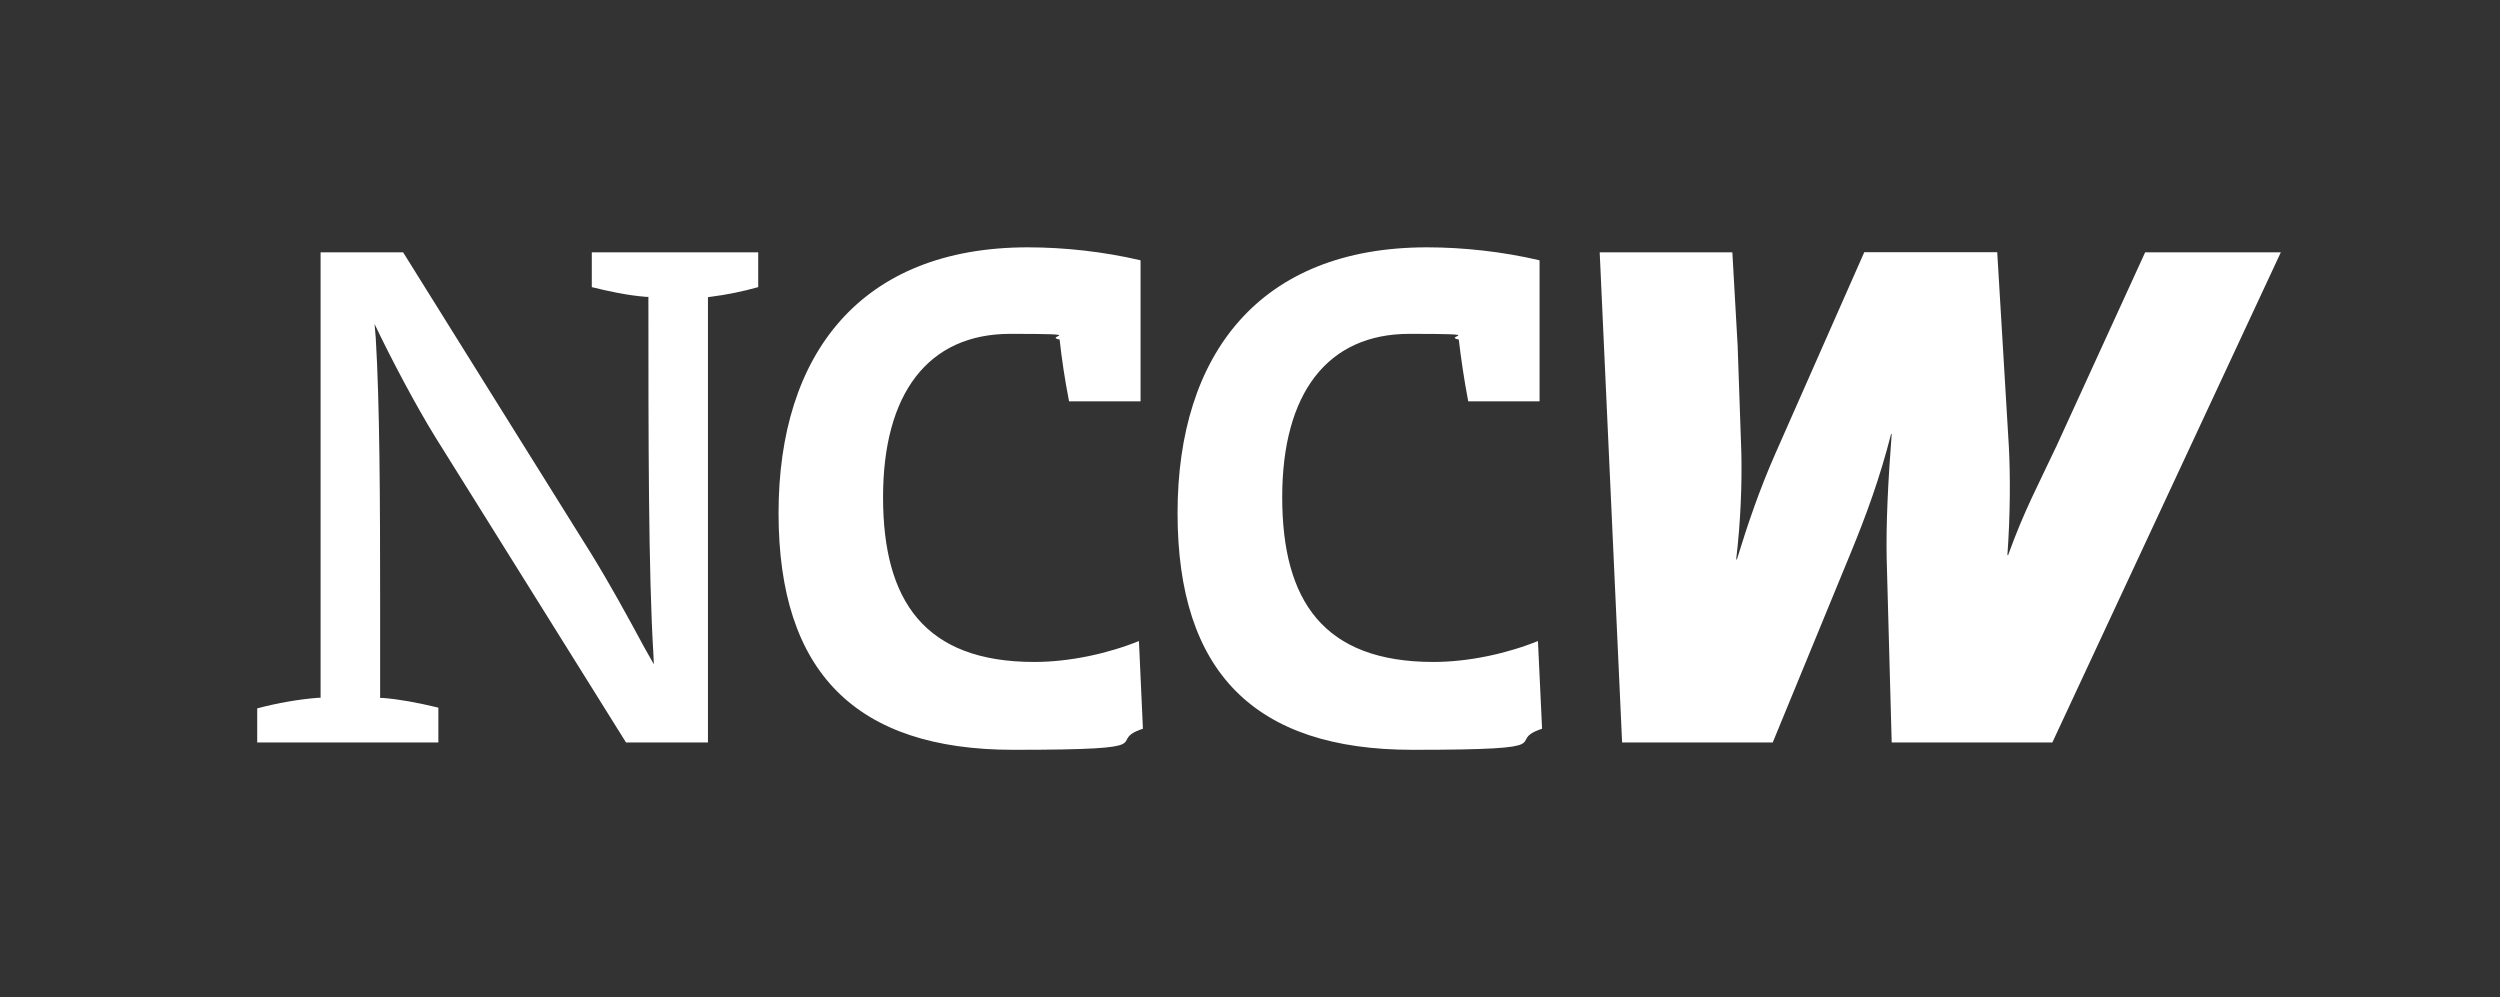 <?xml version="1.0" encoding="UTF-8"?>
<svg id="Layer_1" xmlns="http://www.w3.org/2000/svg" version="1.1" viewBox="0 0 1696.1 676.5">
  <rect x="0" y="0" width="1696.1" height="676.5" fill="#333333" stroke="none"/>
  <!-- Generator: Adobe Illustrator 29.3.1, SVG Export Plug-In . SVG Version: 2.1.0 Build 151)  -->
  <defs>
    <style>
      .st0 {
        fill: #fff;
      }
    </style>
  </defs>
  <path class="st0" d="M1455.4,171.2h92l-155,332.5h-109l-3.4-124.6c-.5-24.2,1-53.2,3.4-84.7h-.4c-7.4,29.1-16.8,55.1-27.6,81.2l-52.7,128.1h-102.2l-12.3-268.9-2.9-63.6h90l3.6,63.6,2.5,72.4c.5,21.1-.5,47.2-3.5,72.3h.5c7.4-24.1,15.3-47.2,25.7-70.9l60.7-137.5h90.2l7.9,132.1c1,19.2,1,45.8-1,73.4h.5c11-30.4,19.9-46.5,33-74.4l60-131.1ZM401.5,171.2v23.6c11,2.7,23.9,5.6,36.9,6.6h1.5v1.7c0,94.4,0,185.3,3.4,240.9l.3,6.7-6.6-11.7c-11.6-21.5-22.7-41.8-35.7-63,0,0-126.9-203.2-127.8-204.8h-56v302.2h-1.6c-12.9,1-27.6,3.5-41.4,7.2v23.1h122.9v-23.6c-14.4-3.5-27.2-5.8-37.9-6.6h-1.6c0-.1,0-54.8,0-64.6,0-70.5-.3-135.4-3-180l-.8-9.1c11.2,23.5,27.8,55,41.4,77,0,0,128.2,205.3,129.2,206.9h55.6V201.6l1.5-.2c11.1-1.4,22.3-3.7,32.6-6.6v-23.6h-113ZM1044.5,272.2v-95.6c-25.1-5.9-51.8-8.8-76.4-8.8-113.4,0-169.2,72.4-169.2,180.3s52.3,160.6,159.3,160.6,60.9-5.4,88-14.3l-2.8-59.5c-20.7,8.4-46.8,14.2-70.9,14.2-74.5,0-102.6-41.4-102.6-111.8s30.6-110.8,86.3-110.8,21.7,1.4,33.5,3.9c1.5,12.8,3.5,26.6,6.4,41.9h48.3ZM773.8,272.2v-95.6c-25.1-5.9-51.8-8.8-76.5-8.8-113.4,0-169.1,72.4-169.1,180.3s52.3,160.6,159.3,160.6,60.8-5.4,87.9-14.3l-2.7-59.5c-20.7,8.4-46.8,14.2-71,14.2-74.4,0-102.6-41.4-102.6-111.8s30.6-110.8,86.3-110.8,21.7,1.4,33.5,3.9c1.4,12.8,3.4,26.6,6.4,41.9h48.3Z"/>
</svg>